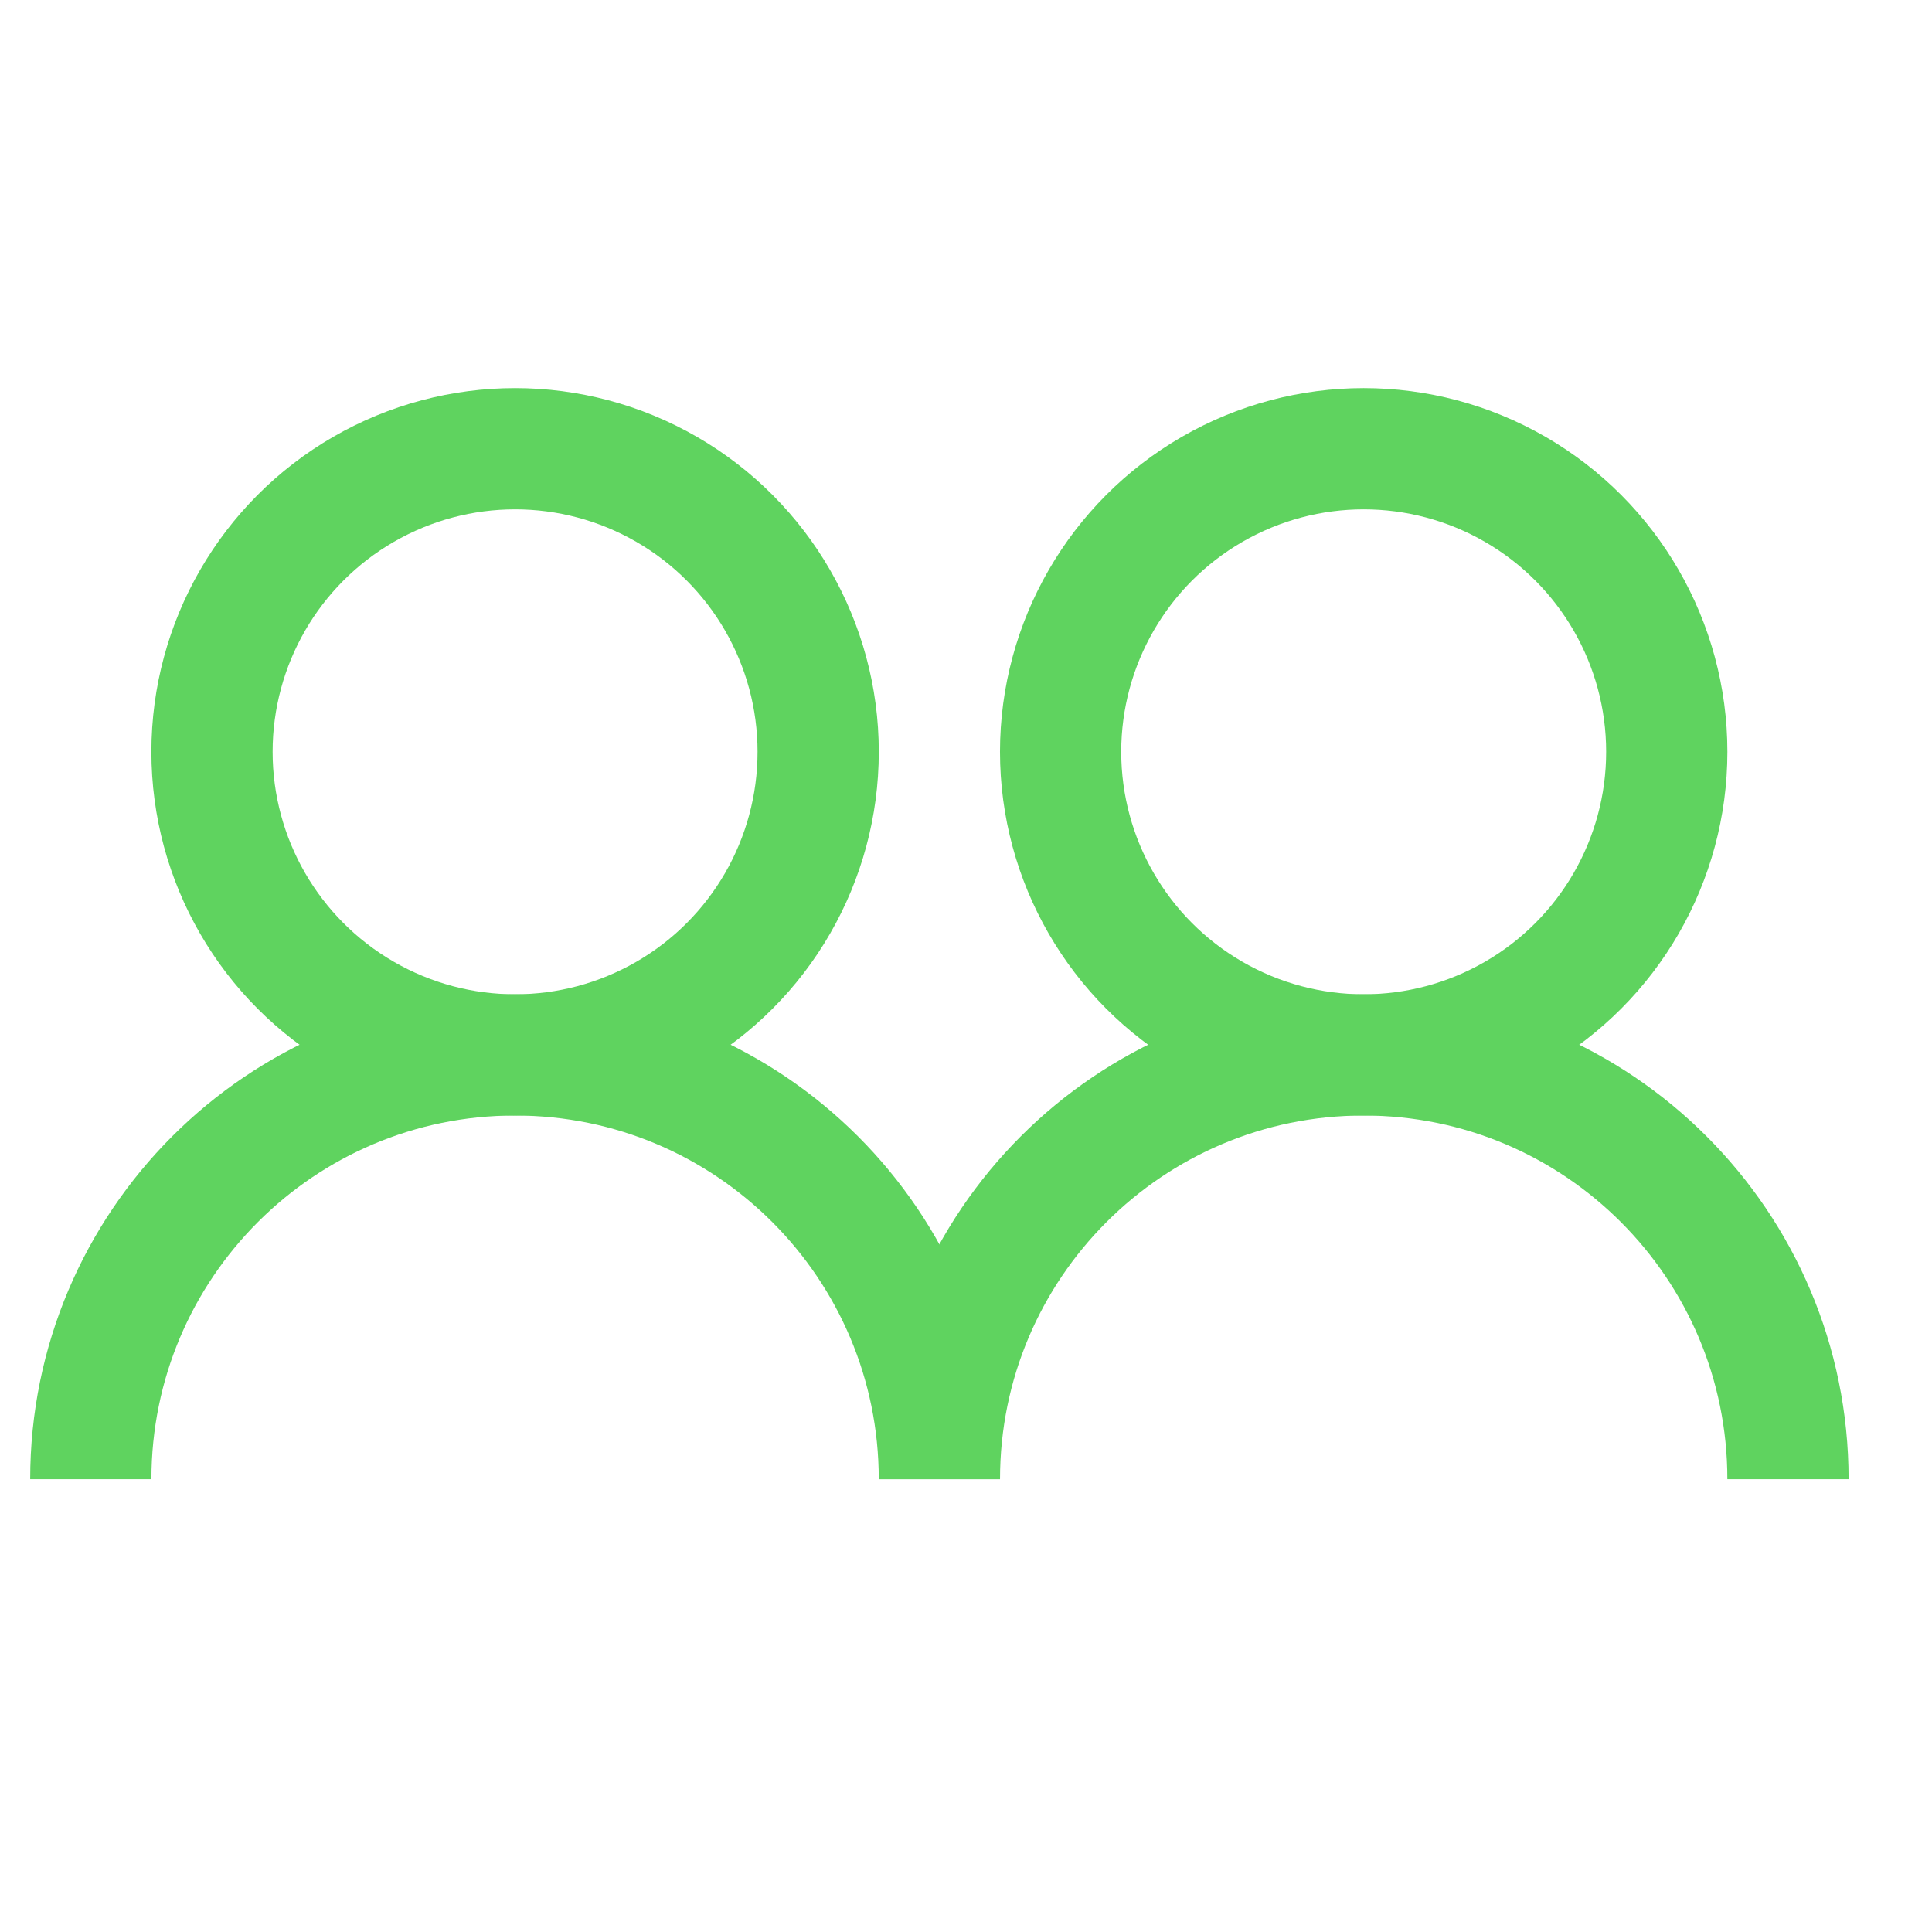 <?xml version="1.0" encoding="UTF-8" standalone="no"?>
<!-- Generator: Adobe Illustrator 18.1.1, SVG Export Plug-In . SVG Version: 6.00 Build 0)  -->

<svg
   xmlns:dc="http://purl.org/dc/elements/1.1/"
   xmlns:cc="http://creativecommons.org/ns#"
   xmlns:rdf="http://www.w3.org/1999/02/22-rdf-syntax-ns#"
   xmlns:svg="http://www.w3.org/2000/svg"
   xmlns="http://www.w3.org/2000/svg"
   xmlns:sodipodi="http://sodipodi.sourceforge.net/DTD/sodipodi-0.dtd"
   xmlns:inkscape="http://www.inkscape.org/namespaces/inkscape"
   version="1.1"
   id="Layer_1"
   x="0px"
   y="0px"
   viewBox="0 0 64 64"
   xml:space="preserve"
   inkscape:version="0.91 r13725"
   sodipodi:docname="group.svg"
   width="64"
   height="64"><defs
     id="defs13" /><sodipodi:namedview
     pagecolor="#ffffff"
     bordercolor="#666666"
     borderopacity="1"
     objecttolerance="10"
     gridtolerance="10"
     guidetolerance="10"
     inkscape:pageopacity="0"
     inkscape:pageshadow="2"
     inkscape:window-width="1305"
     inkscape:window-height="721"
     id="namedview11"
     showgrid="false"
     units="px"
     inkscape:zoom="7.375"
     inkscape:cx="27.389831"
     inkscape:cy="31.59322"
     inkscape:window-x="263"
     inkscape:window-y="43"
     inkscape:window-maximized="0"
     inkscape:current-layer="Layer_1" /><circle
     style="fill:none;stroke:#5fd35f;stroke-width:4.016;stroke-miterlimit:10"
     cx="45.174"
     cy="24.905"
     r="10.04"
     id="circle3" /><path
     style="fill:none;stroke:#5fd35f;stroke-width:4.016;stroke-miterlimit:10"
     d="m 31.119,49 c 0,-7.763 6.293,-14.055 14.055,-14.055 7.763,0 14.055,6.293 14.055,14.055"
     id="path5"
     inkscape:connector-curvature="0" /><circle
     style="fill:none;stroke:#5fd35f;stroke-width:4.016;stroke-miterlimit:10"
     cx="17.063"
     cy="24.905"
     r="10.04"
     id="circle7" /><path
     style="fill:none;stroke:#5fd35f;stroke-width:4.016;stroke-miterlimit:10"
     d="m 3.008,49 c 0,-7.763 6.293,-14.055 14.055,-14.055 7.763,0 14.055,6.293 14.055,14.055"
     id="path9"
     inkscape:connector-curvature="0" /></svg>